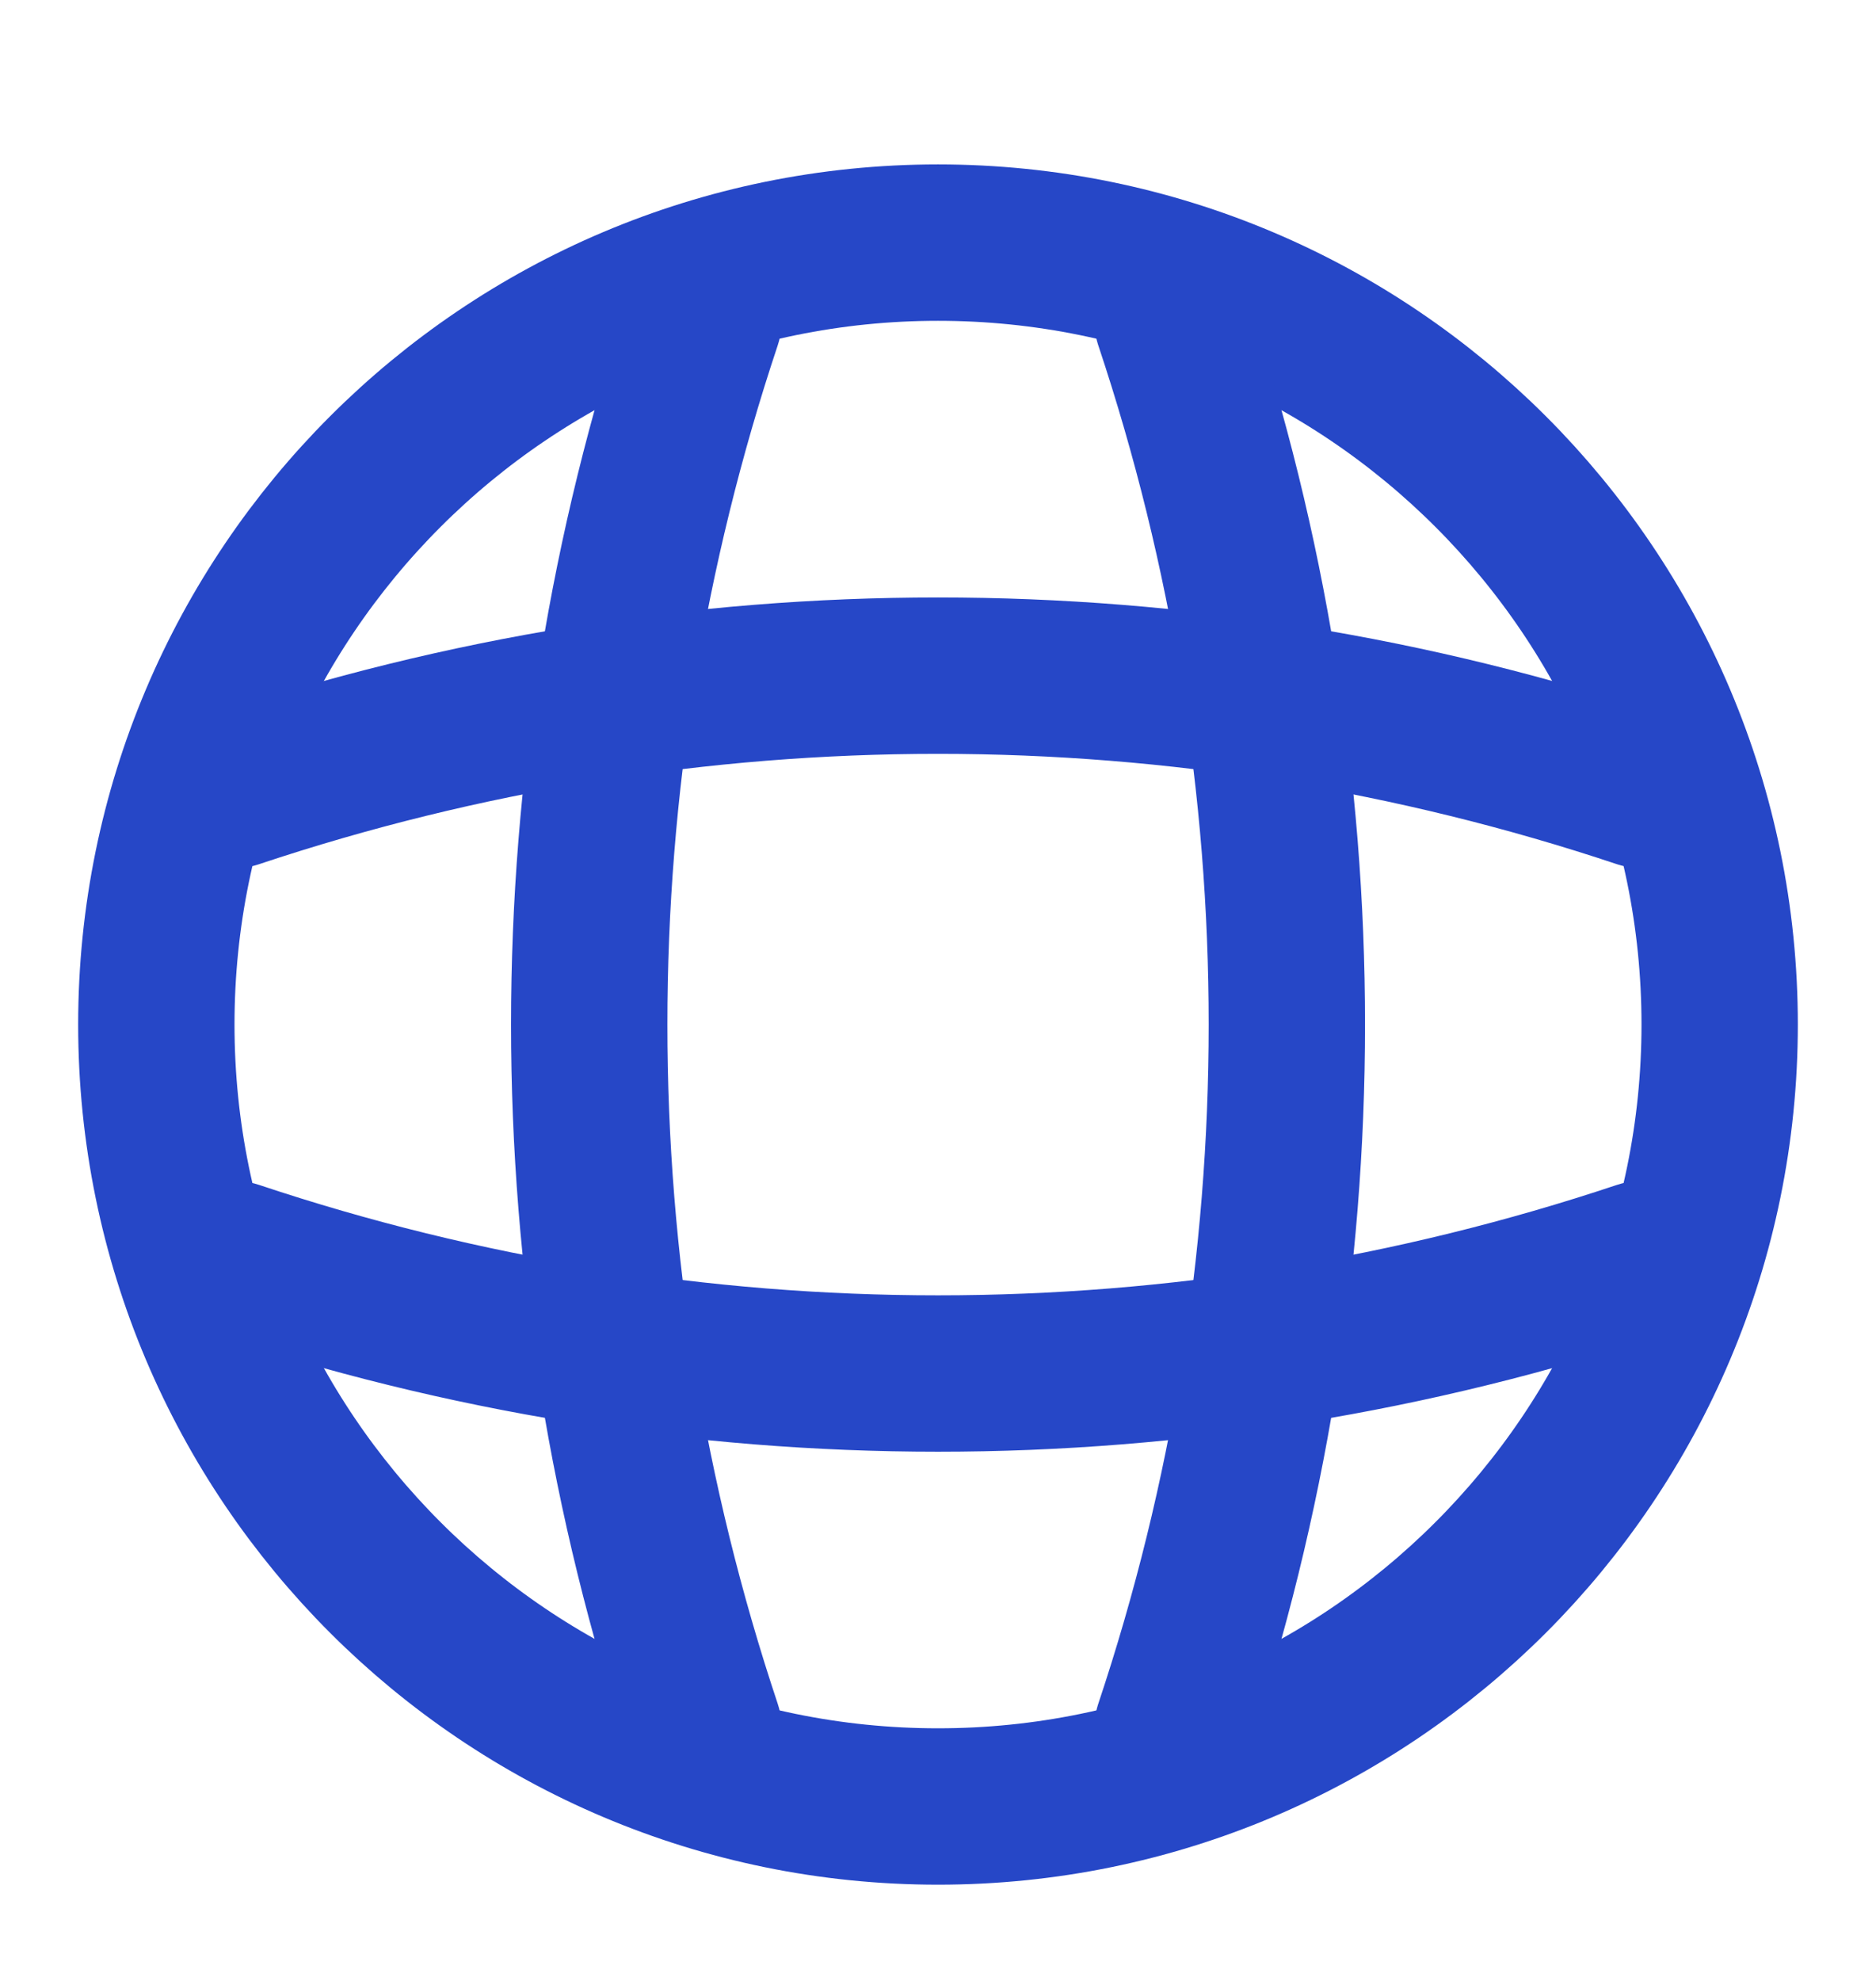 <svg width="18" height="19" viewBox="0 0 18 19" fill="none" xmlns="http://www.w3.org/2000/svg">
<path d="M9 17.327C13.142 17.327 16.5 13.969 16.5 9.827C16.5 5.685 13.142 2.327 9 2.327C4.858 2.327 1.5 5.685 1.5 9.827C1.5 13.969 4.858 17.327 9 17.327Z" stroke="#2647C7" stroke-width="1.5" stroke-linecap="round" stroke-linejoin="round"/>
<path d="M6 3.077H6.75C5.288 7.457 5.288 12.197 6.75 16.577H6" stroke="#2647C7" stroke-width="1.5" stroke-linecap="round" stroke-linejoin="round"/>
<path d="M11.25 3.077C12.713 7.457 12.713 12.197 11.25 16.577" stroke="#2647C7" stroke-width="1.5" stroke-linecap="round" stroke-linejoin="round"/>
<path d="M2.25 12.827V12.077C6.63 13.54 11.37 13.54 15.75 12.077V12.827" stroke="#2647C7" stroke-width="1.5" stroke-linecap="round" stroke-linejoin="round"/>
<path d="M2.25 7.577C6.63 6.115 11.37 6.115 15.75 7.577" stroke="#2647C7" stroke-width="1.5" stroke-linecap="round" stroke-linejoin="round"/>
</svg>
